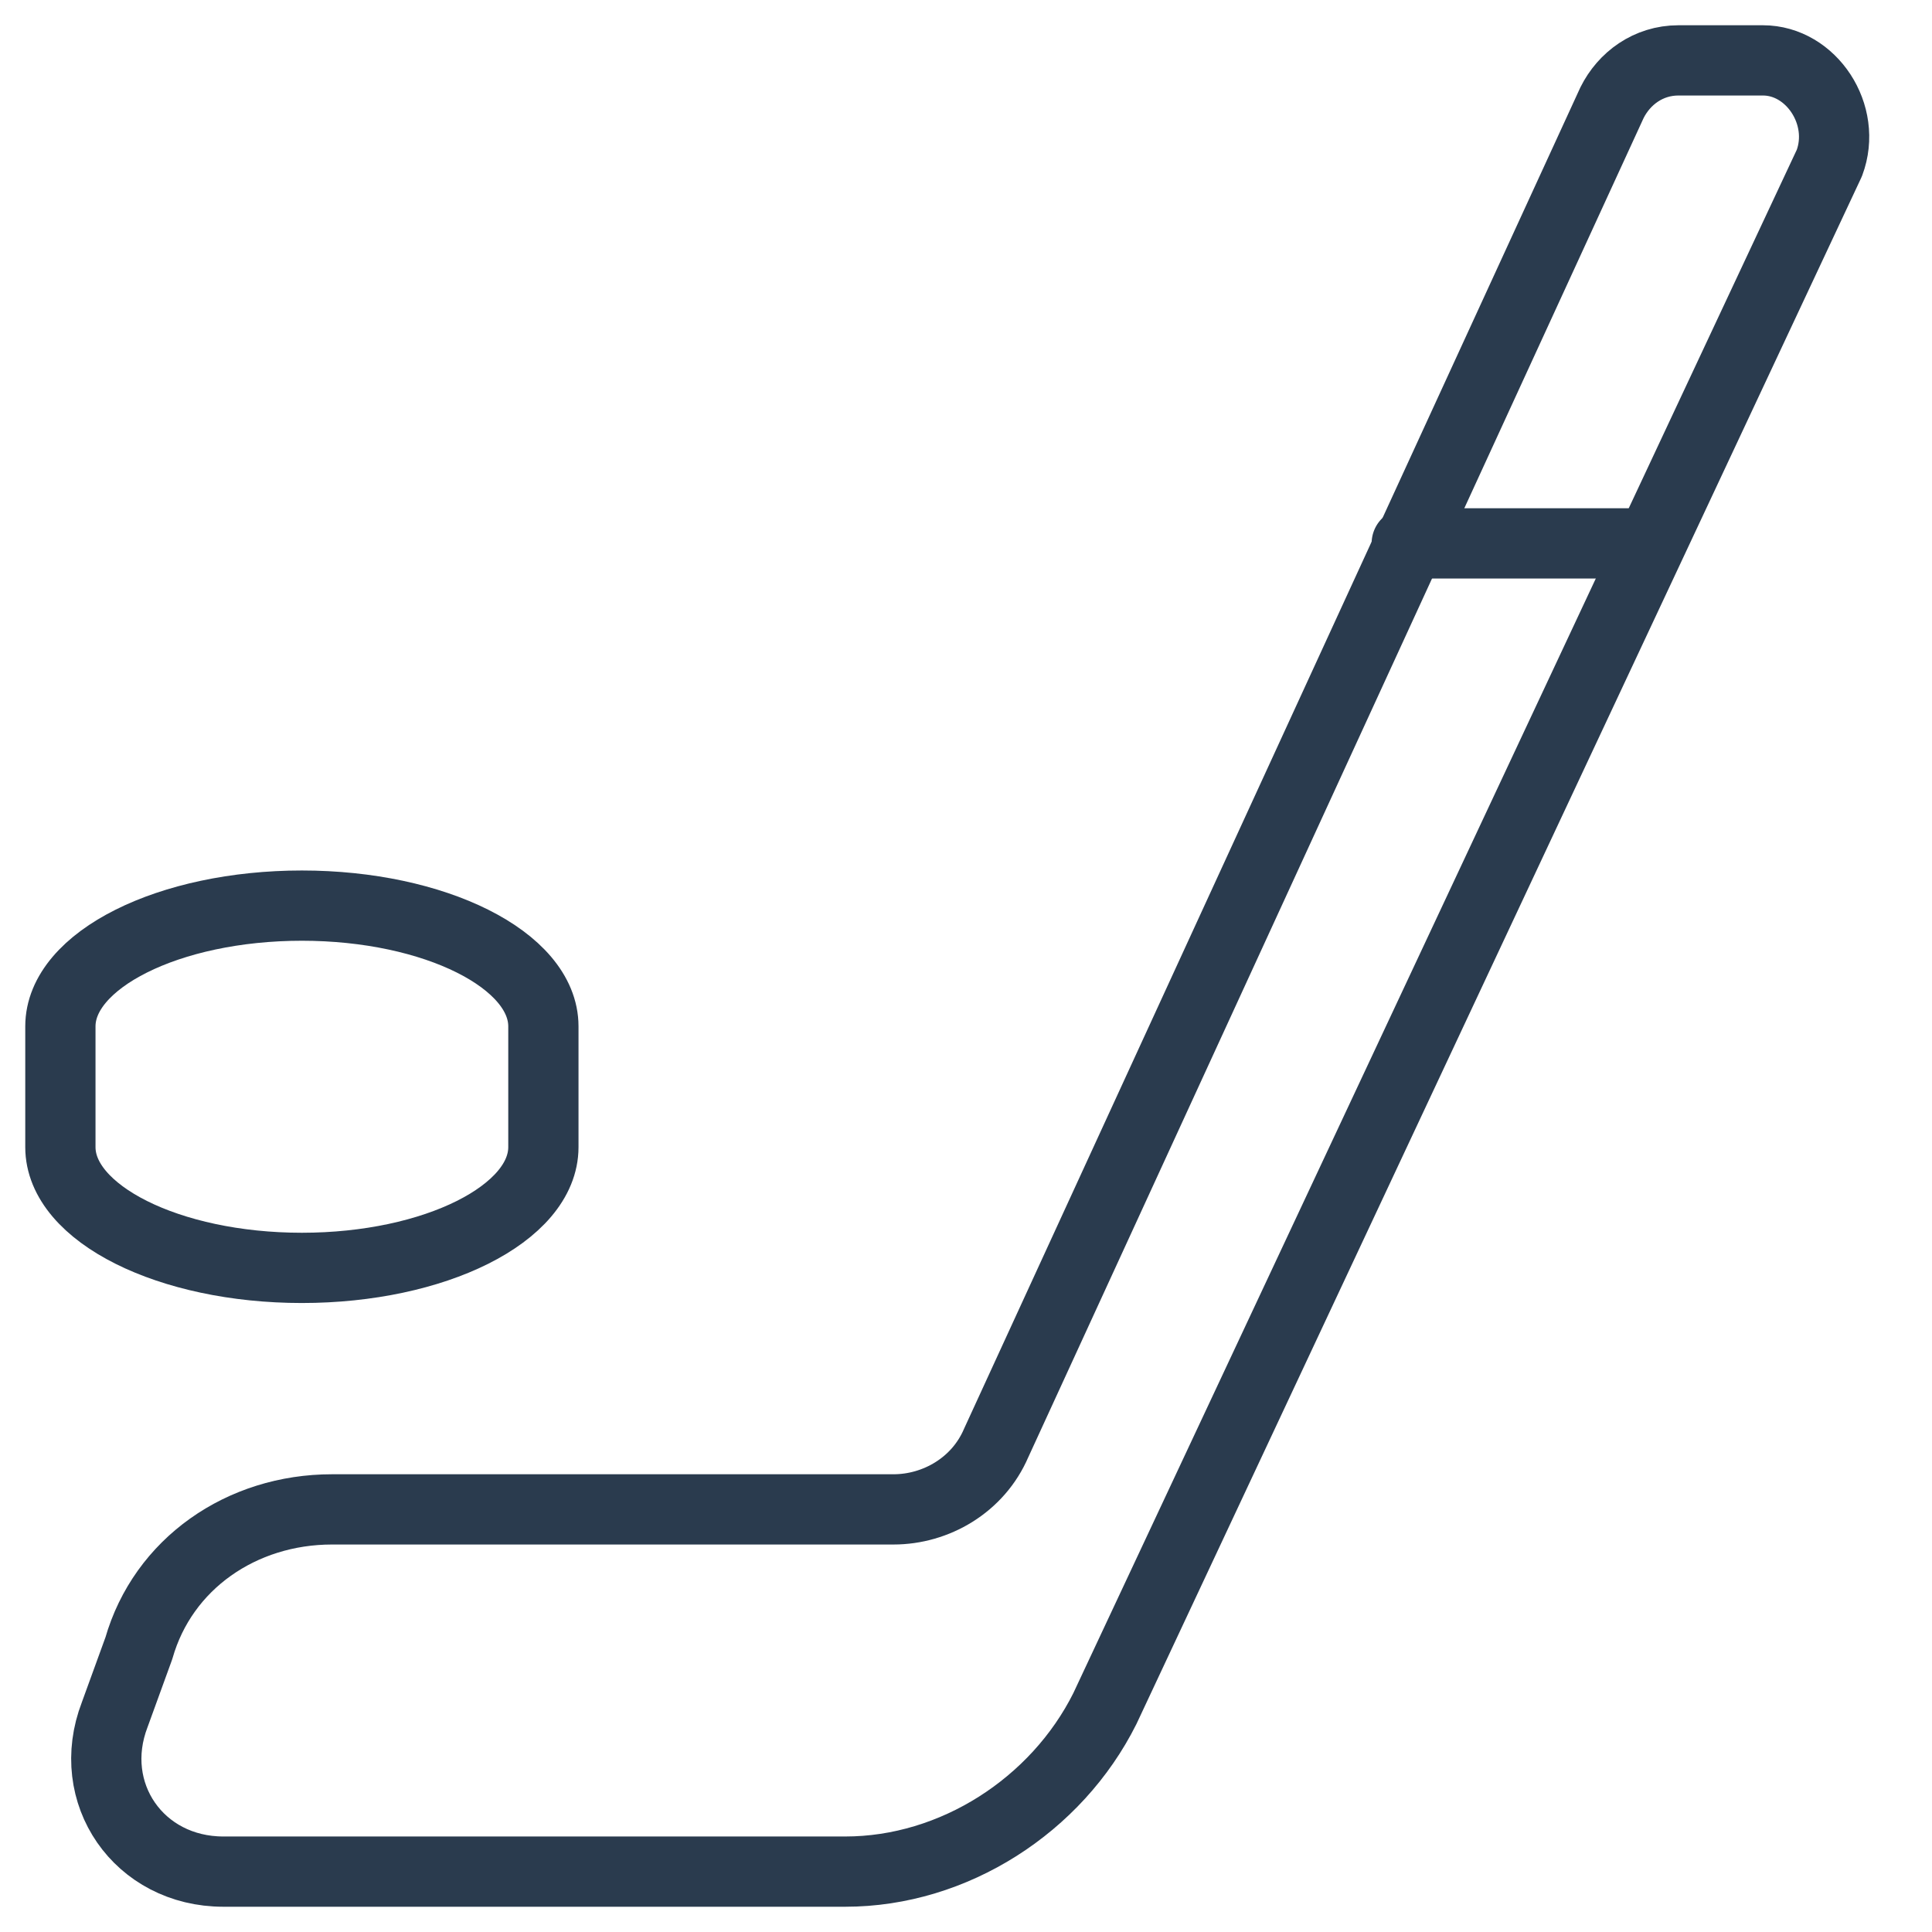<?xml version="1.0" encoding="UTF-8"?> <svg xmlns="http://www.w3.org/2000/svg" viewBox="0 0 55.00 55.00" data-guides="{&quot;vertical&quot;:[],&quot;horizontal&quot;:[]}"><defs></defs><path fill="none" stroke="#2a3b4e" fill-opacity="1" stroke-width="2" stroke-opacity="1" stroke-linecap="round" stroke-linejoin="round" stroke-miterlimit="10" class="st0" id="tSvgd4735b762" title="Path 14" d="M6.359 53.281C12.26 53.281 18.162 53.281 24.062 53.281C27.156 53.281 30.078 51.391 31.453 48.641C38.328 33.974 45.203 19.307 52.078 4.641C52.594 3.266 51.562 1.719 50.188 1.719C49.385 1.719 48.583 1.719 47.781 1.719C46.922 1.719 46.234 2.234 45.891 2.922C40.047 15.641 34.203 28.359 28.359 41.078C27.844 42.281 26.641 42.969 25.438 42.969C20.109 42.969 14.781 42.969 9.453 42.969C6.875 42.969 4.641 44.516 3.953 46.922C3.724 47.552 3.495 48.182 3.266 48.812C2.406 51.047 3.953 53.281 6.359 53.281Z"></path><path fill="none" stroke="#2a3b4e" fill-opacity="1" stroke-width="2" stroke-opacity="1" stroke-linecap="round" stroke-linejoin="round" stroke-miterlimit="10" class="st0" id="tSvg14c325ecb94" title="Path 15" d="M8.594 25.781C4.812 25.781 1.719 27.328 1.719 29.219C1.719 30.365 1.719 31.51 1.719 32.656C1.719 34.547 4.812 36.094 8.594 36.094C12.375 36.094 15.469 34.547 15.469 32.656C15.469 31.51 15.469 30.365 15.469 29.219C15.469 27.328 12.375 25.781 8.594 25.781Z"></path><line stroke-linecap="round" stroke-linejoin="round" stroke-miterlimit="10" stroke-width="2" stroke="#2a3b4e" class="st0" x1="40.047" y1="15.469" x2="46.922" y2="15.469" id="tSvg15a48f0fa3d" title="Line 4" fill="none" fill-opacity="1" stroke-opacity="1" style="transform-origin: 43.484px 15.469px;"></line></svg> 